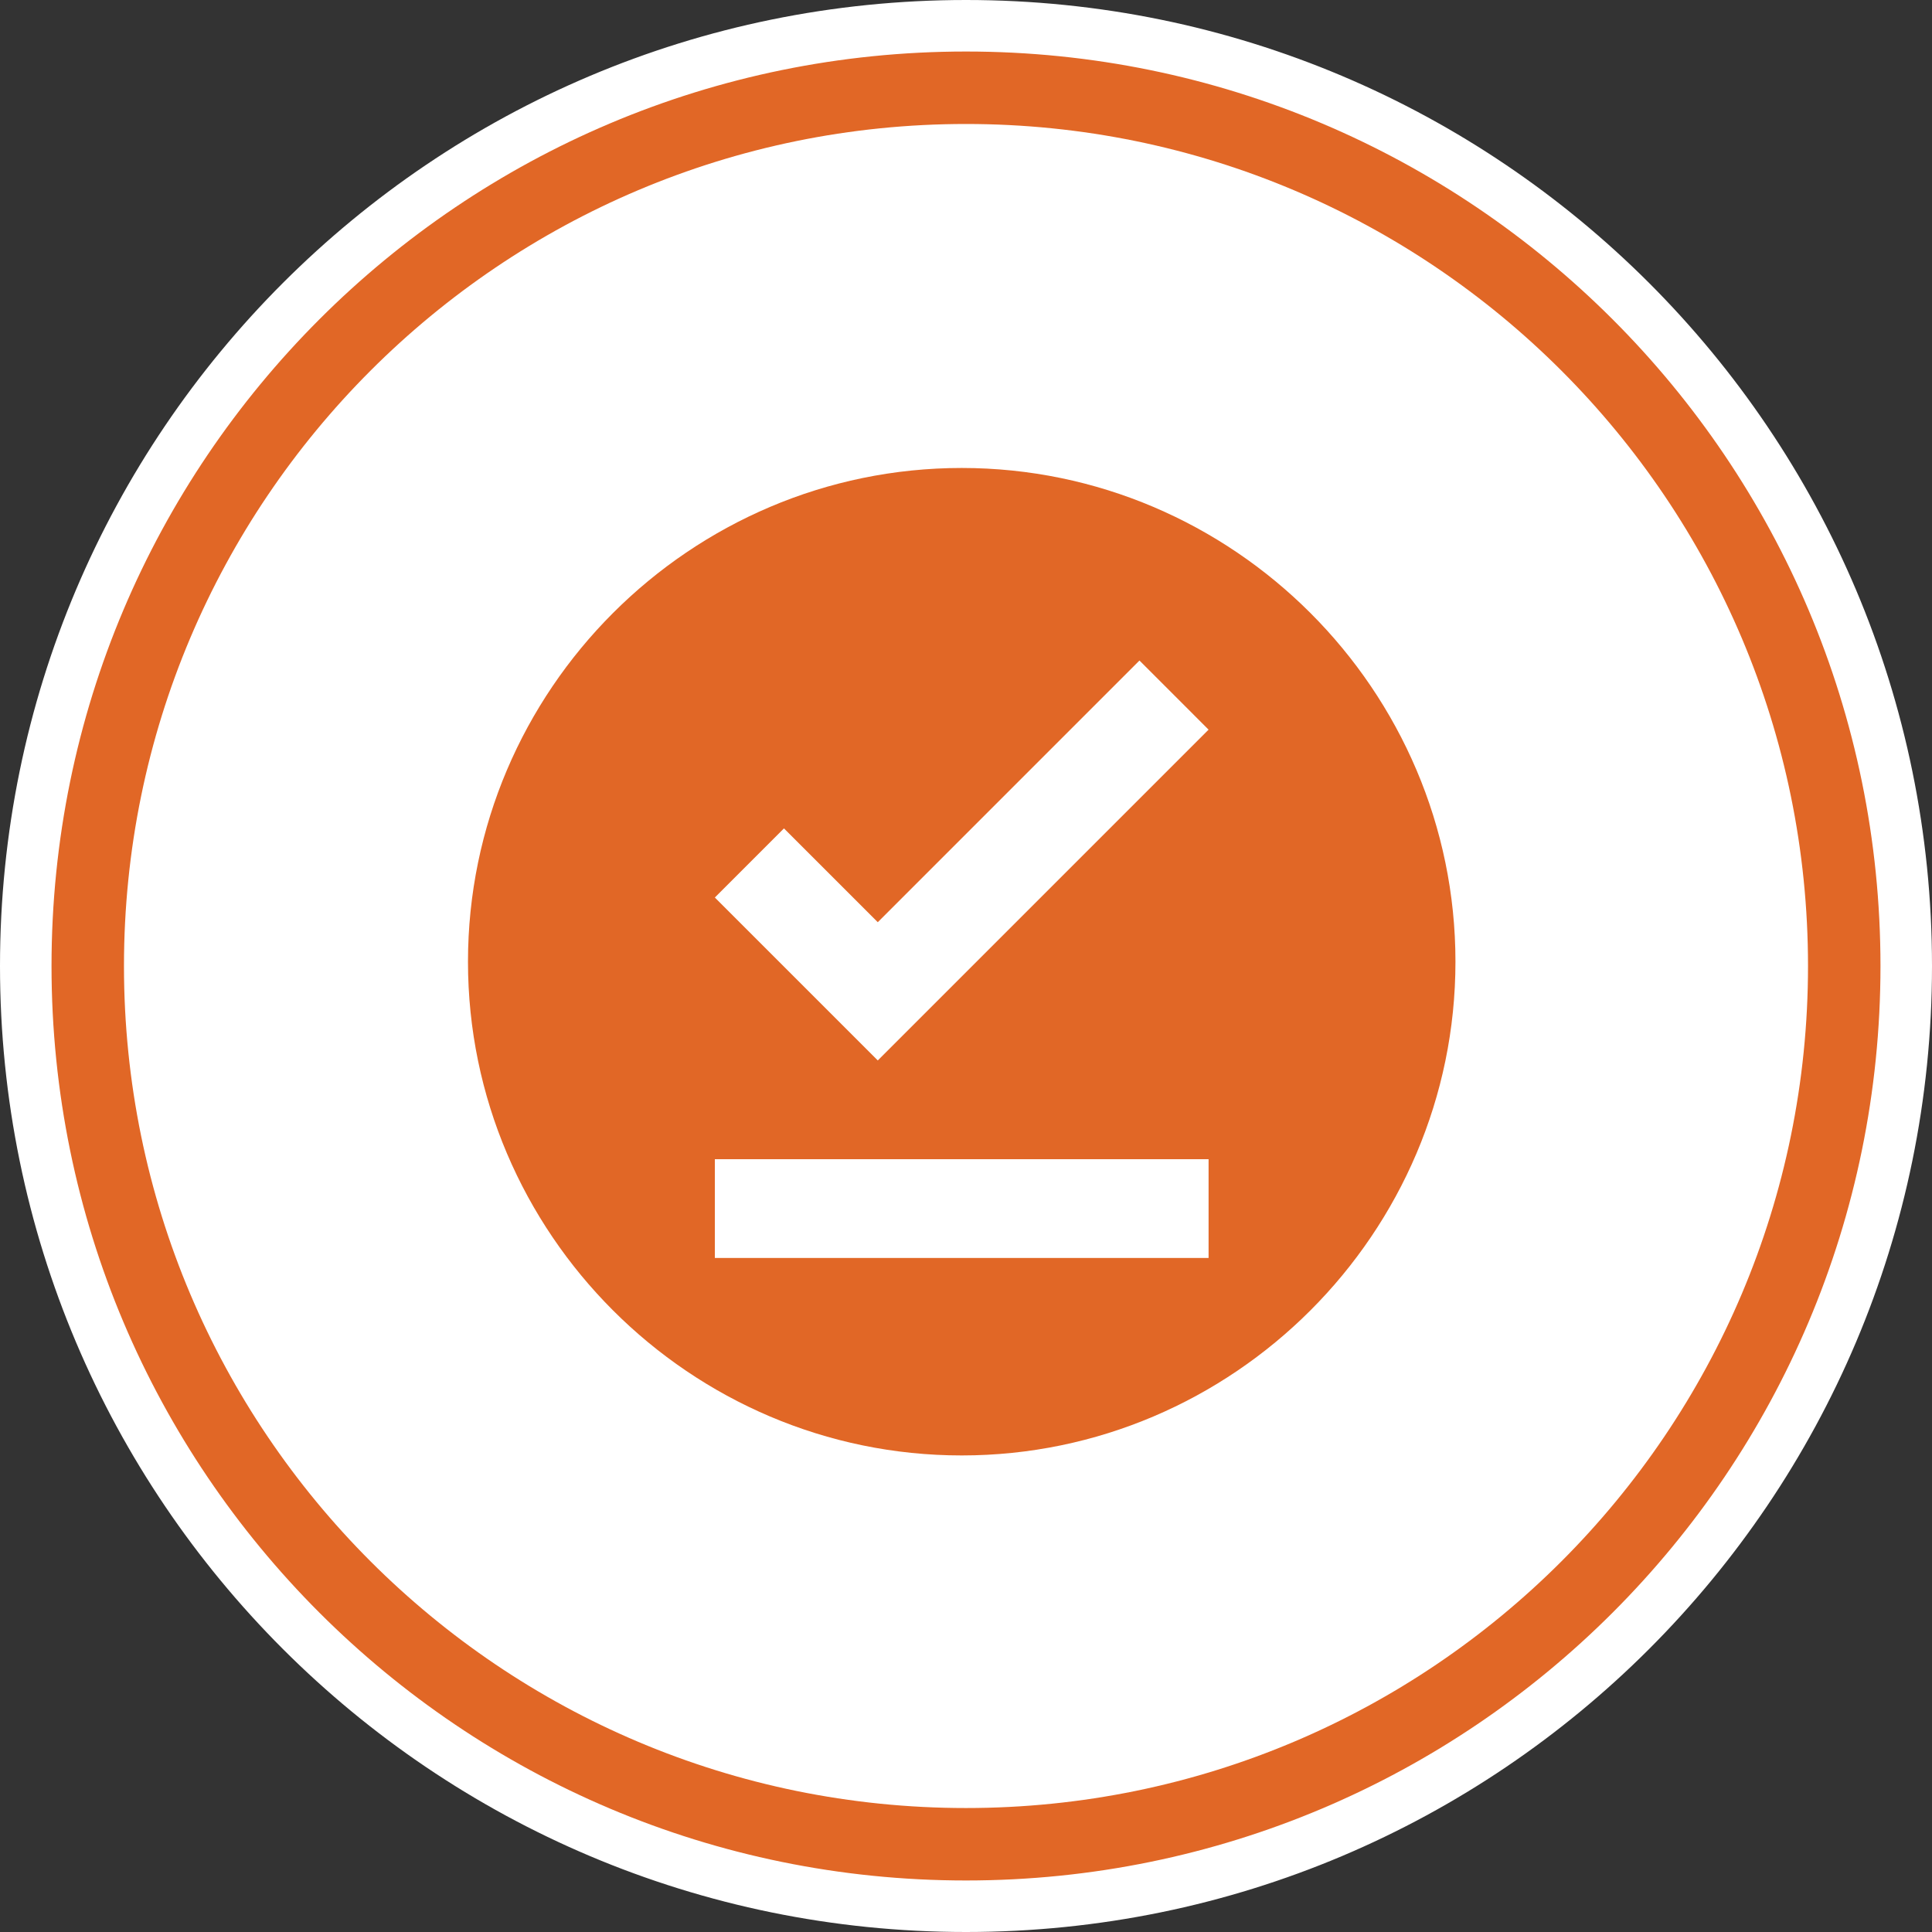 <svg width="150" height="150" viewBox="0 0 150 150" fill="none" xmlns="http://www.w3.org/2000/svg">
<rect x="0" y="0" width="150" height="150" fill="#333333" stroke="none"/>
<path d="M148.468 75.395C148.468 115.753 115.751 148.469 75.394 148.469C35.036 148.469 2.32 115.753 2.32 75.395C2.32 35.038 35.036 2.322 75.394 2.322C115.751 2.322 148.468 35.038 148.468 75.395Z" fill="#E16726"/>
<path d="M140.374 75.001C140.374 111.106 111.105 140.375 74.999 140.375C38.894 140.375 9.625 111.106 9.625 75.001C9.625 38.895 38.894 9.626 74.999 9.626C111.105 9.626 140.374 38.895 140.374 75.001Z" fill="white"/>
<path fill-rule="evenodd" clip-rule="evenodd" d="M75 146C114.212 146 146 114.212 146 75C146 35.788 114.212 4 75 4C35.788 4 4 35.788 4 75C4 114.212 35.788 146 75 146ZM75 150C116.421 150 150 116.421 150 75C150 33.579 116.421 0 75 0C33.579 0 0 33.579 0 75C0 116.421 33.579 150 75 150Z" fill="white"/>
<path d="M74.667 36.333C53.584 36.333 36.334 53.583 36.334 74.667C36.334 95.75 53.584 113 74.667 113C95.751 113 113.001 95.75 113.001 74.667C113.001 53.583 95.751 36.333 74.667 36.333ZM93.834 97.667H55.501V90H93.834V97.667ZM68.151 82.333L55.501 69.683L60.867 64.317L68.151 71.6L88.467 51.283L93.834 56.65L68.151 82.333Z" fill="#E16726"/>
</svg>
